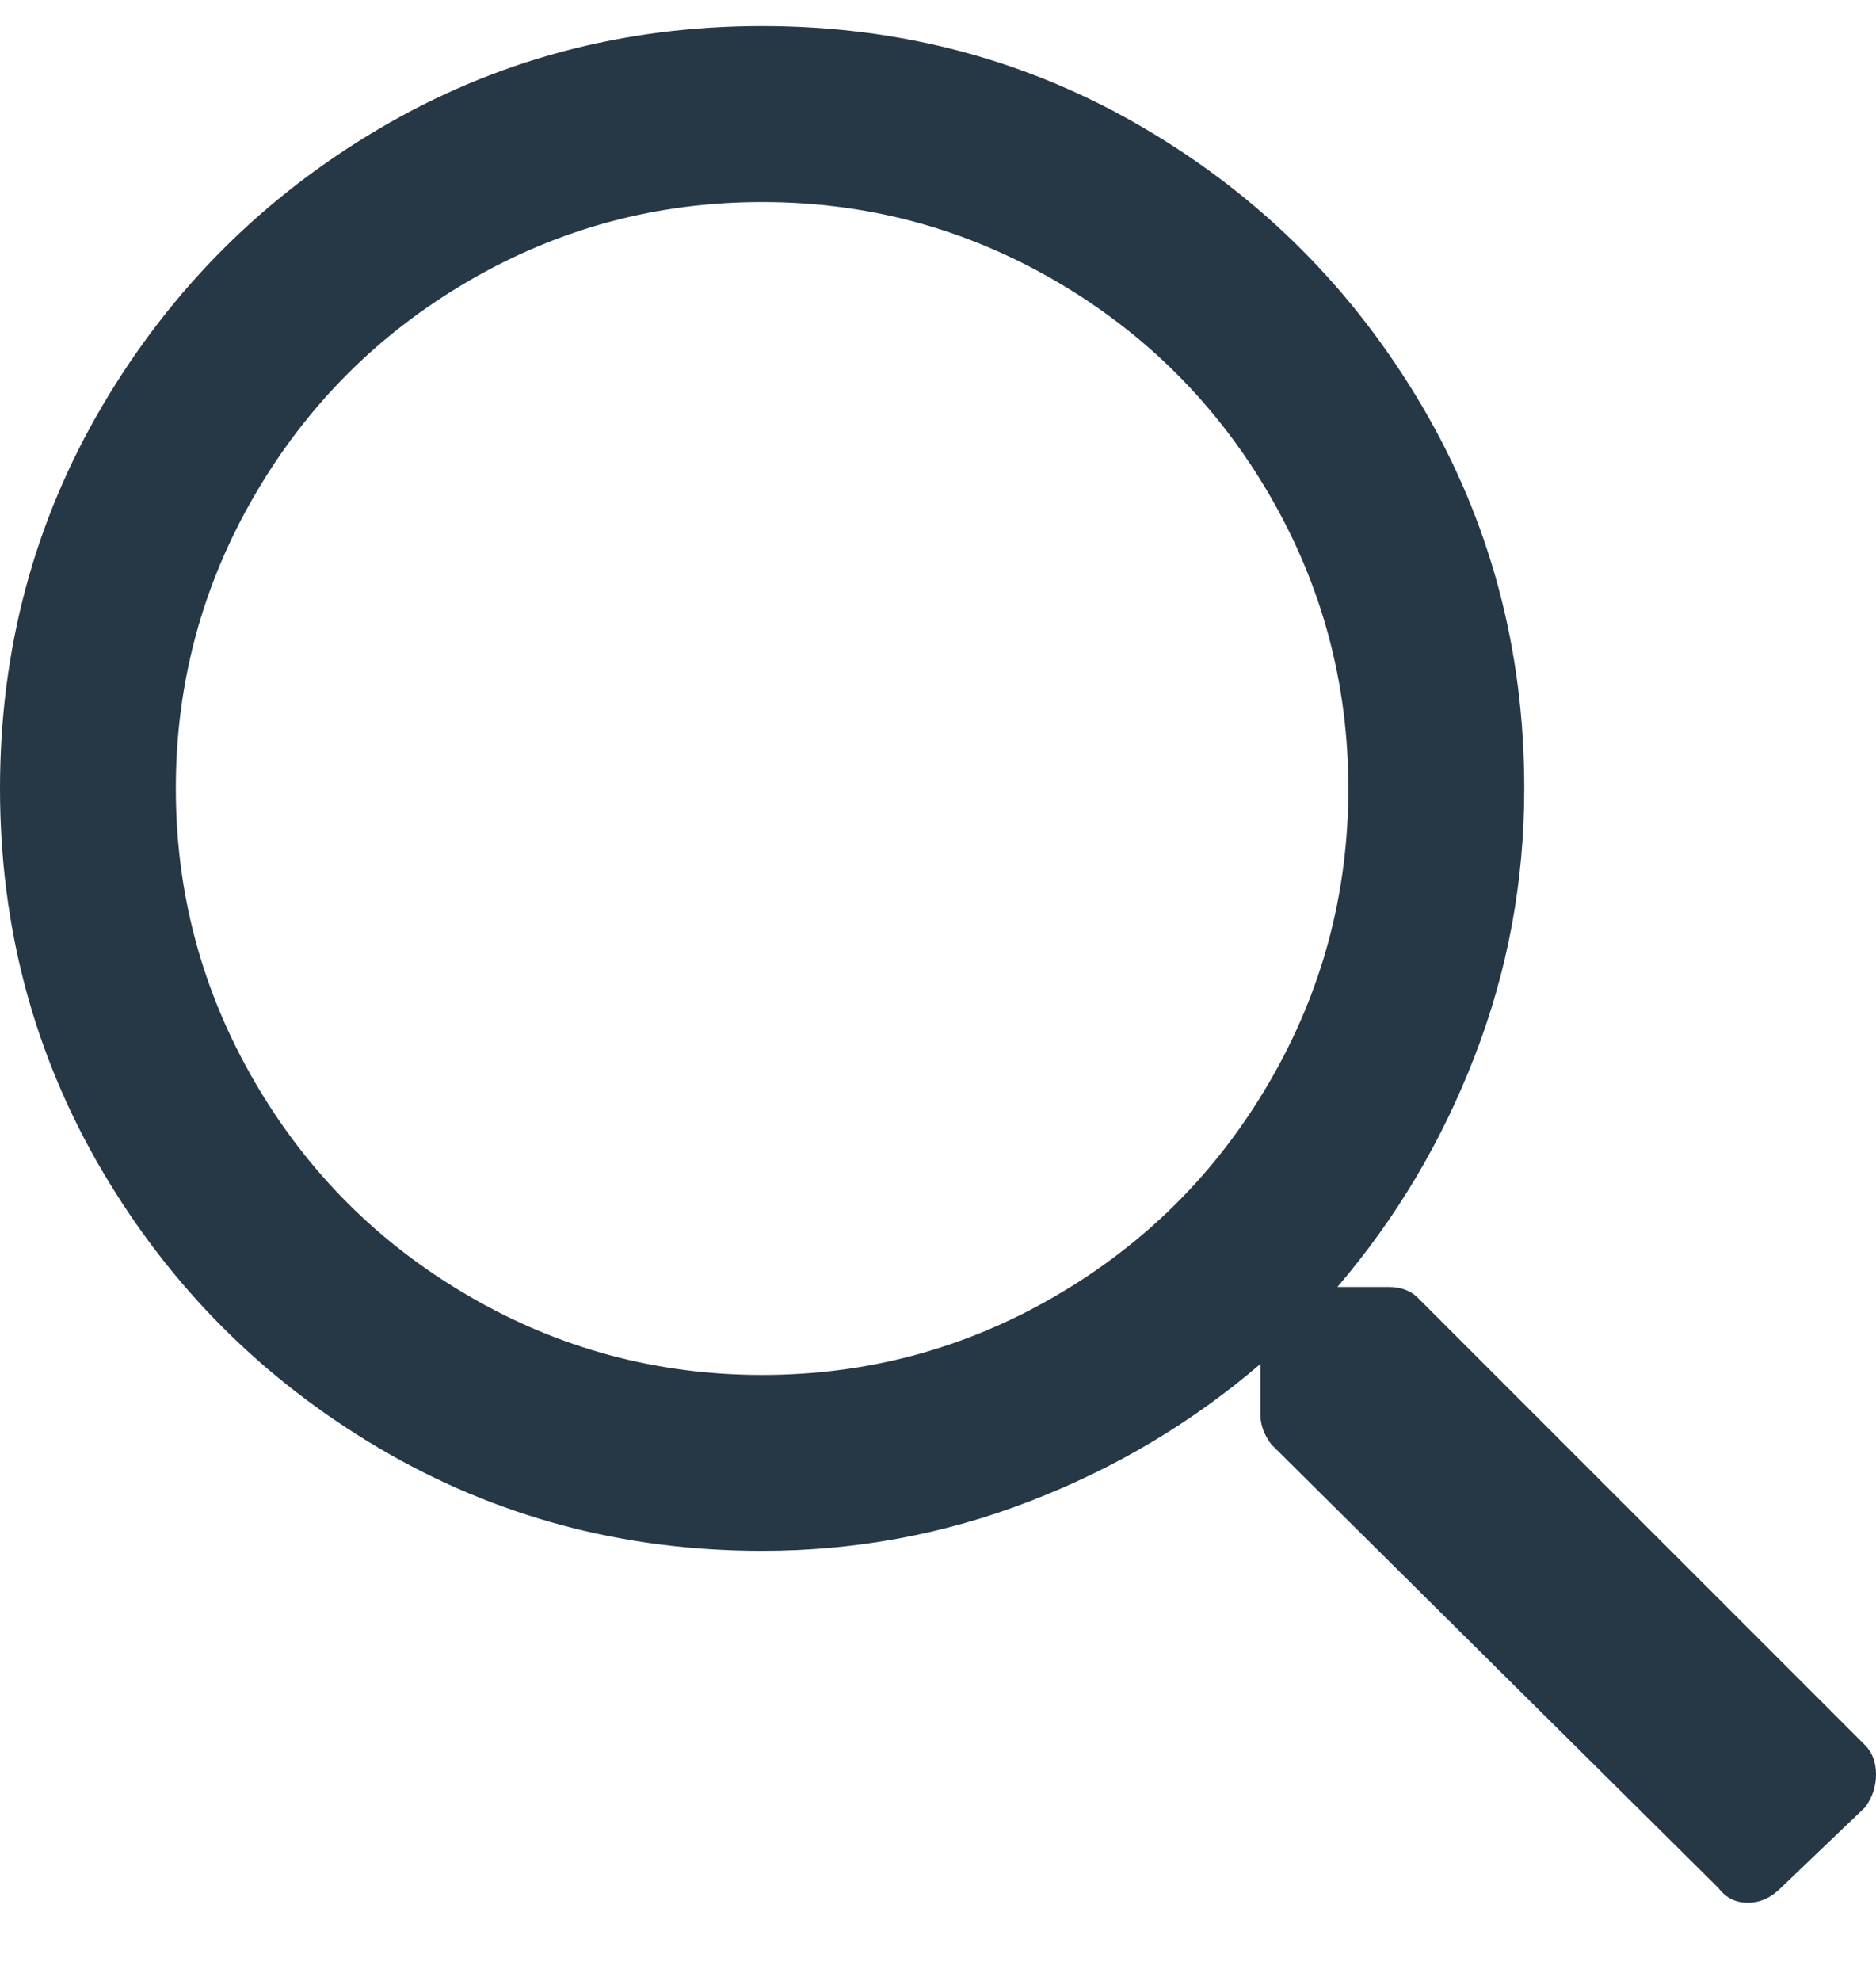 <?xml version="1.0" encoding="UTF-8"?>
<svg width="18px" height="19px" viewBox="0 0 18 19" version="1.1" xmlns="http://www.w3.org/2000/svg" xmlns:xlink="http://www.w3.org/1999/xlink">
    <title>B659FF9C-88B6-4C83-9C36-FAA3F174F521</title>
    <g id="child-site-templates" stroke="none" stroke-width="1" fill="none" fill-rule="evenodd">
        <g id="agh-child-locations-list-01" transform="translate(-817, -590)" fill="#263746" fill-rule="nonzero">
            <g id="map-list" transform="translate(280, 542)">
                <g id="search-field" transform="translate(20, 0)">
                    <g id="field" transform="translate(0, 32)">
                        <path d="M533.769,34.25 C533.887,34.25 533.992,34.203 534.086,34.109 L534.086,34.109 L534.894,33.336 C534.965,33.242 535,33.137 535,33.02 C535,32.902 534.965,32.809 534.894,32.738 L534.894,32.738 L530.605,28.449 C530.535,28.379 530.441,28.344 530.324,28.344 L530.324,28.344 L529.832,28.344 C530.394,27.688 530.834,26.949 531.15,26.129 C531.467,25.309 531.625,24.453 531.625,23.563 C531.625,22.227 531.297,21.002 530.641,19.889 C529.984,18.775 529.1,17.891 527.986,17.234 C526.873,16.578 525.648,16.25 524.312,16.25 C522.977,16.25 521.752,16.578 520.639,17.234 C519.525,17.891 518.641,18.775 517.984,19.889 C517.328,21.002 517,22.227 517,23.563 C517,24.898 517.328,26.123 517.984,27.236 C518.641,28.35 519.525,29.234 520.639,29.891 C521.752,30.547 522.977,30.875 524.312,30.875 C525.203,30.875 526.059,30.717 526.879,30.4 C527.699,30.084 528.437,29.645 529.094,29.082 L529.094,29.082 L529.094,29.574 C529.094,29.668 529.129,29.762 529.199,29.855 L529.199,29.855 L533.488,34.109 C533.559,34.203 533.652,34.25 533.769,34.25 Z M524.312,29.188 C523.305,29.188 522.367,28.936 521.5,28.432 C520.633,27.928 519.947,27.242 519.443,26.375 C518.939,25.508 518.687,24.57 518.687,23.563 C518.687,22.555 518.939,21.617 519.443,20.75 C519.947,19.883 520.633,19.197 521.5,18.693 C522.367,18.189 523.305,17.938 524.312,17.938 C525.32,17.938 526.258,18.189 527.125,18.693 C527.992,19.197 528.678,19.883 529.182,20.75 C529.686,21.617 529.937,22.555 529.937,23.563 C529.937,24.57 529.686,25.508 529.182,26.375 C528.678,27.242 527.992,27.928 527.125,28.432 C526.258,28.936 525.32,29.188 524.312,29.188 Z" id="icn-search"></path>
                    </g>
                </g>
            </g>
        </g>
    </g>
</svg>